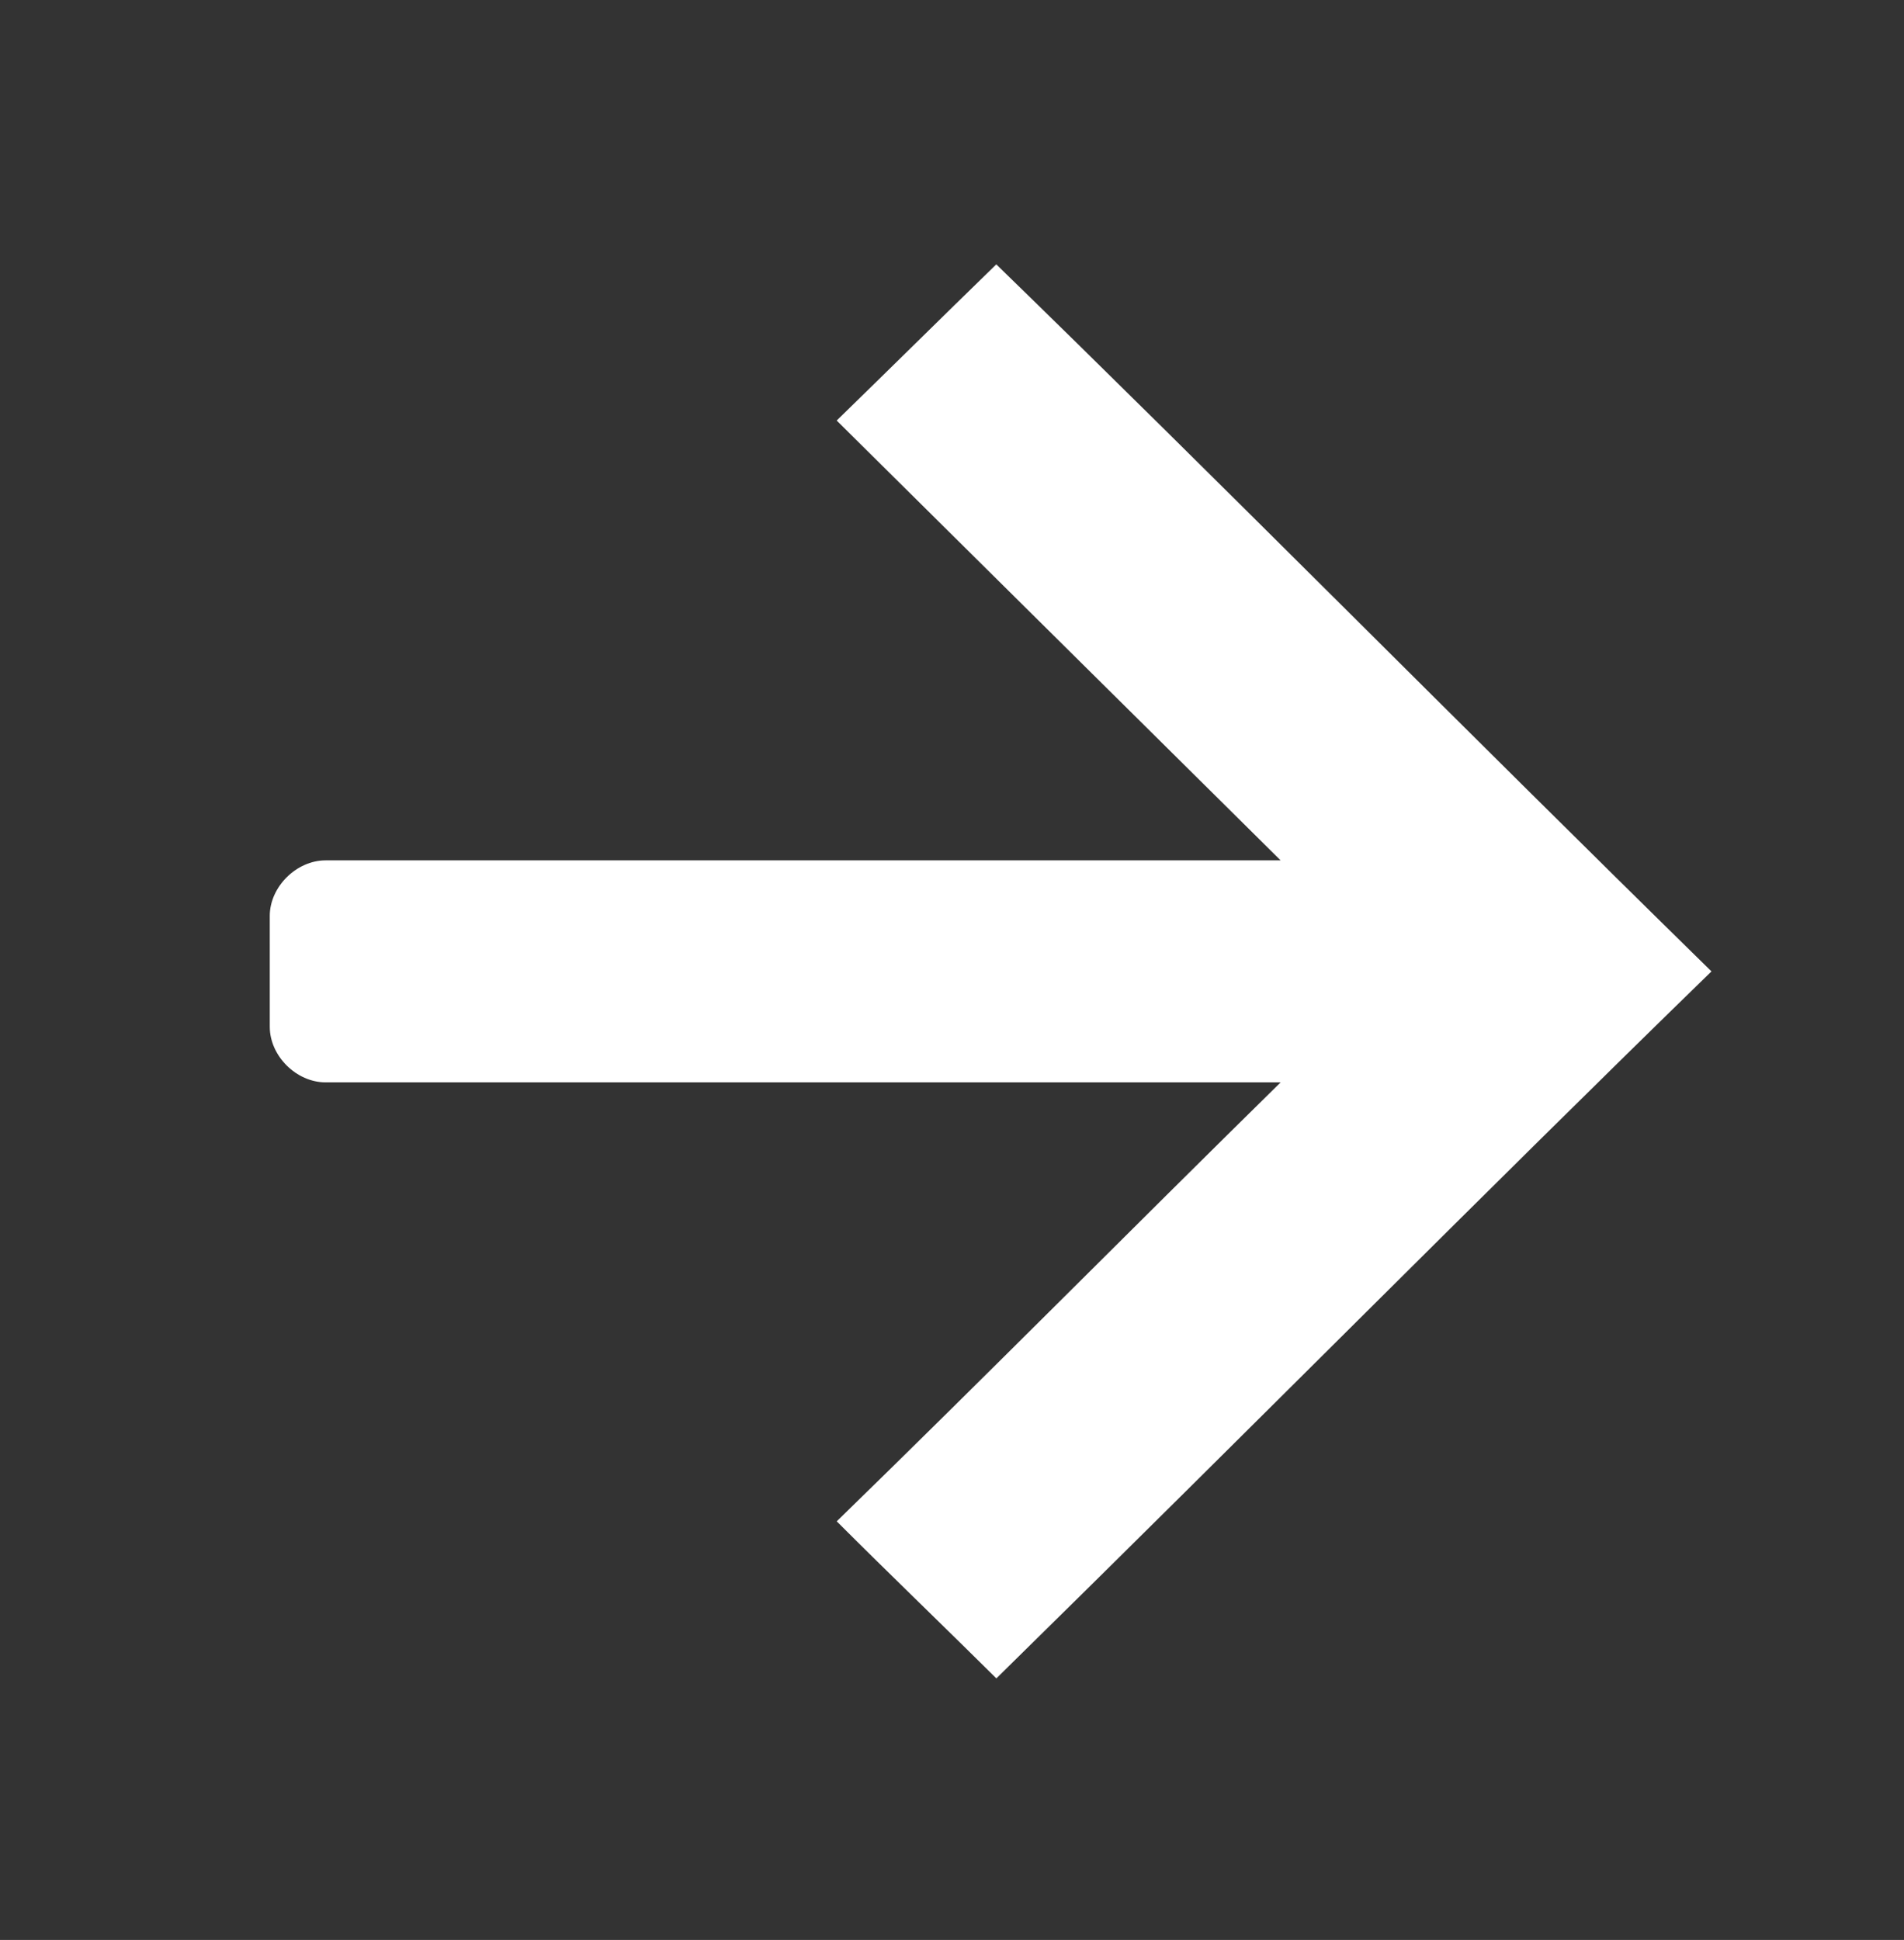 <svg width="692" height="705" viewBox="0 0 692 705" fill="none" xmlns="http://www.w3.org/2000/svg">
<rect x="0" y="0" width="692" height="705" fill="#333333" stroke="none"/>
<path d="M362.102 609.961C455.271 518.486 539.739 433.083 622.023 353.015C528.829 261.692 444.304 176.011 362.098 96.073C340.693 116.897 324.54 132.916 304.094 152.826C359.712 207.899 417.179 264.902 465.434 312.663L118.348 312.663C107.727 312.663 98.063 322.275 98.048 332.823L98.052 373.175C98.052 383.738 107.715 393.35 118.355 393.339L465.441 393.339C411.491 446.346 358.303 500.124 304.107 552.861C323.581 572.336 345.019 592.934 362.115 609.927L362.102 609.961Z" fill="white"/>
</svg>
